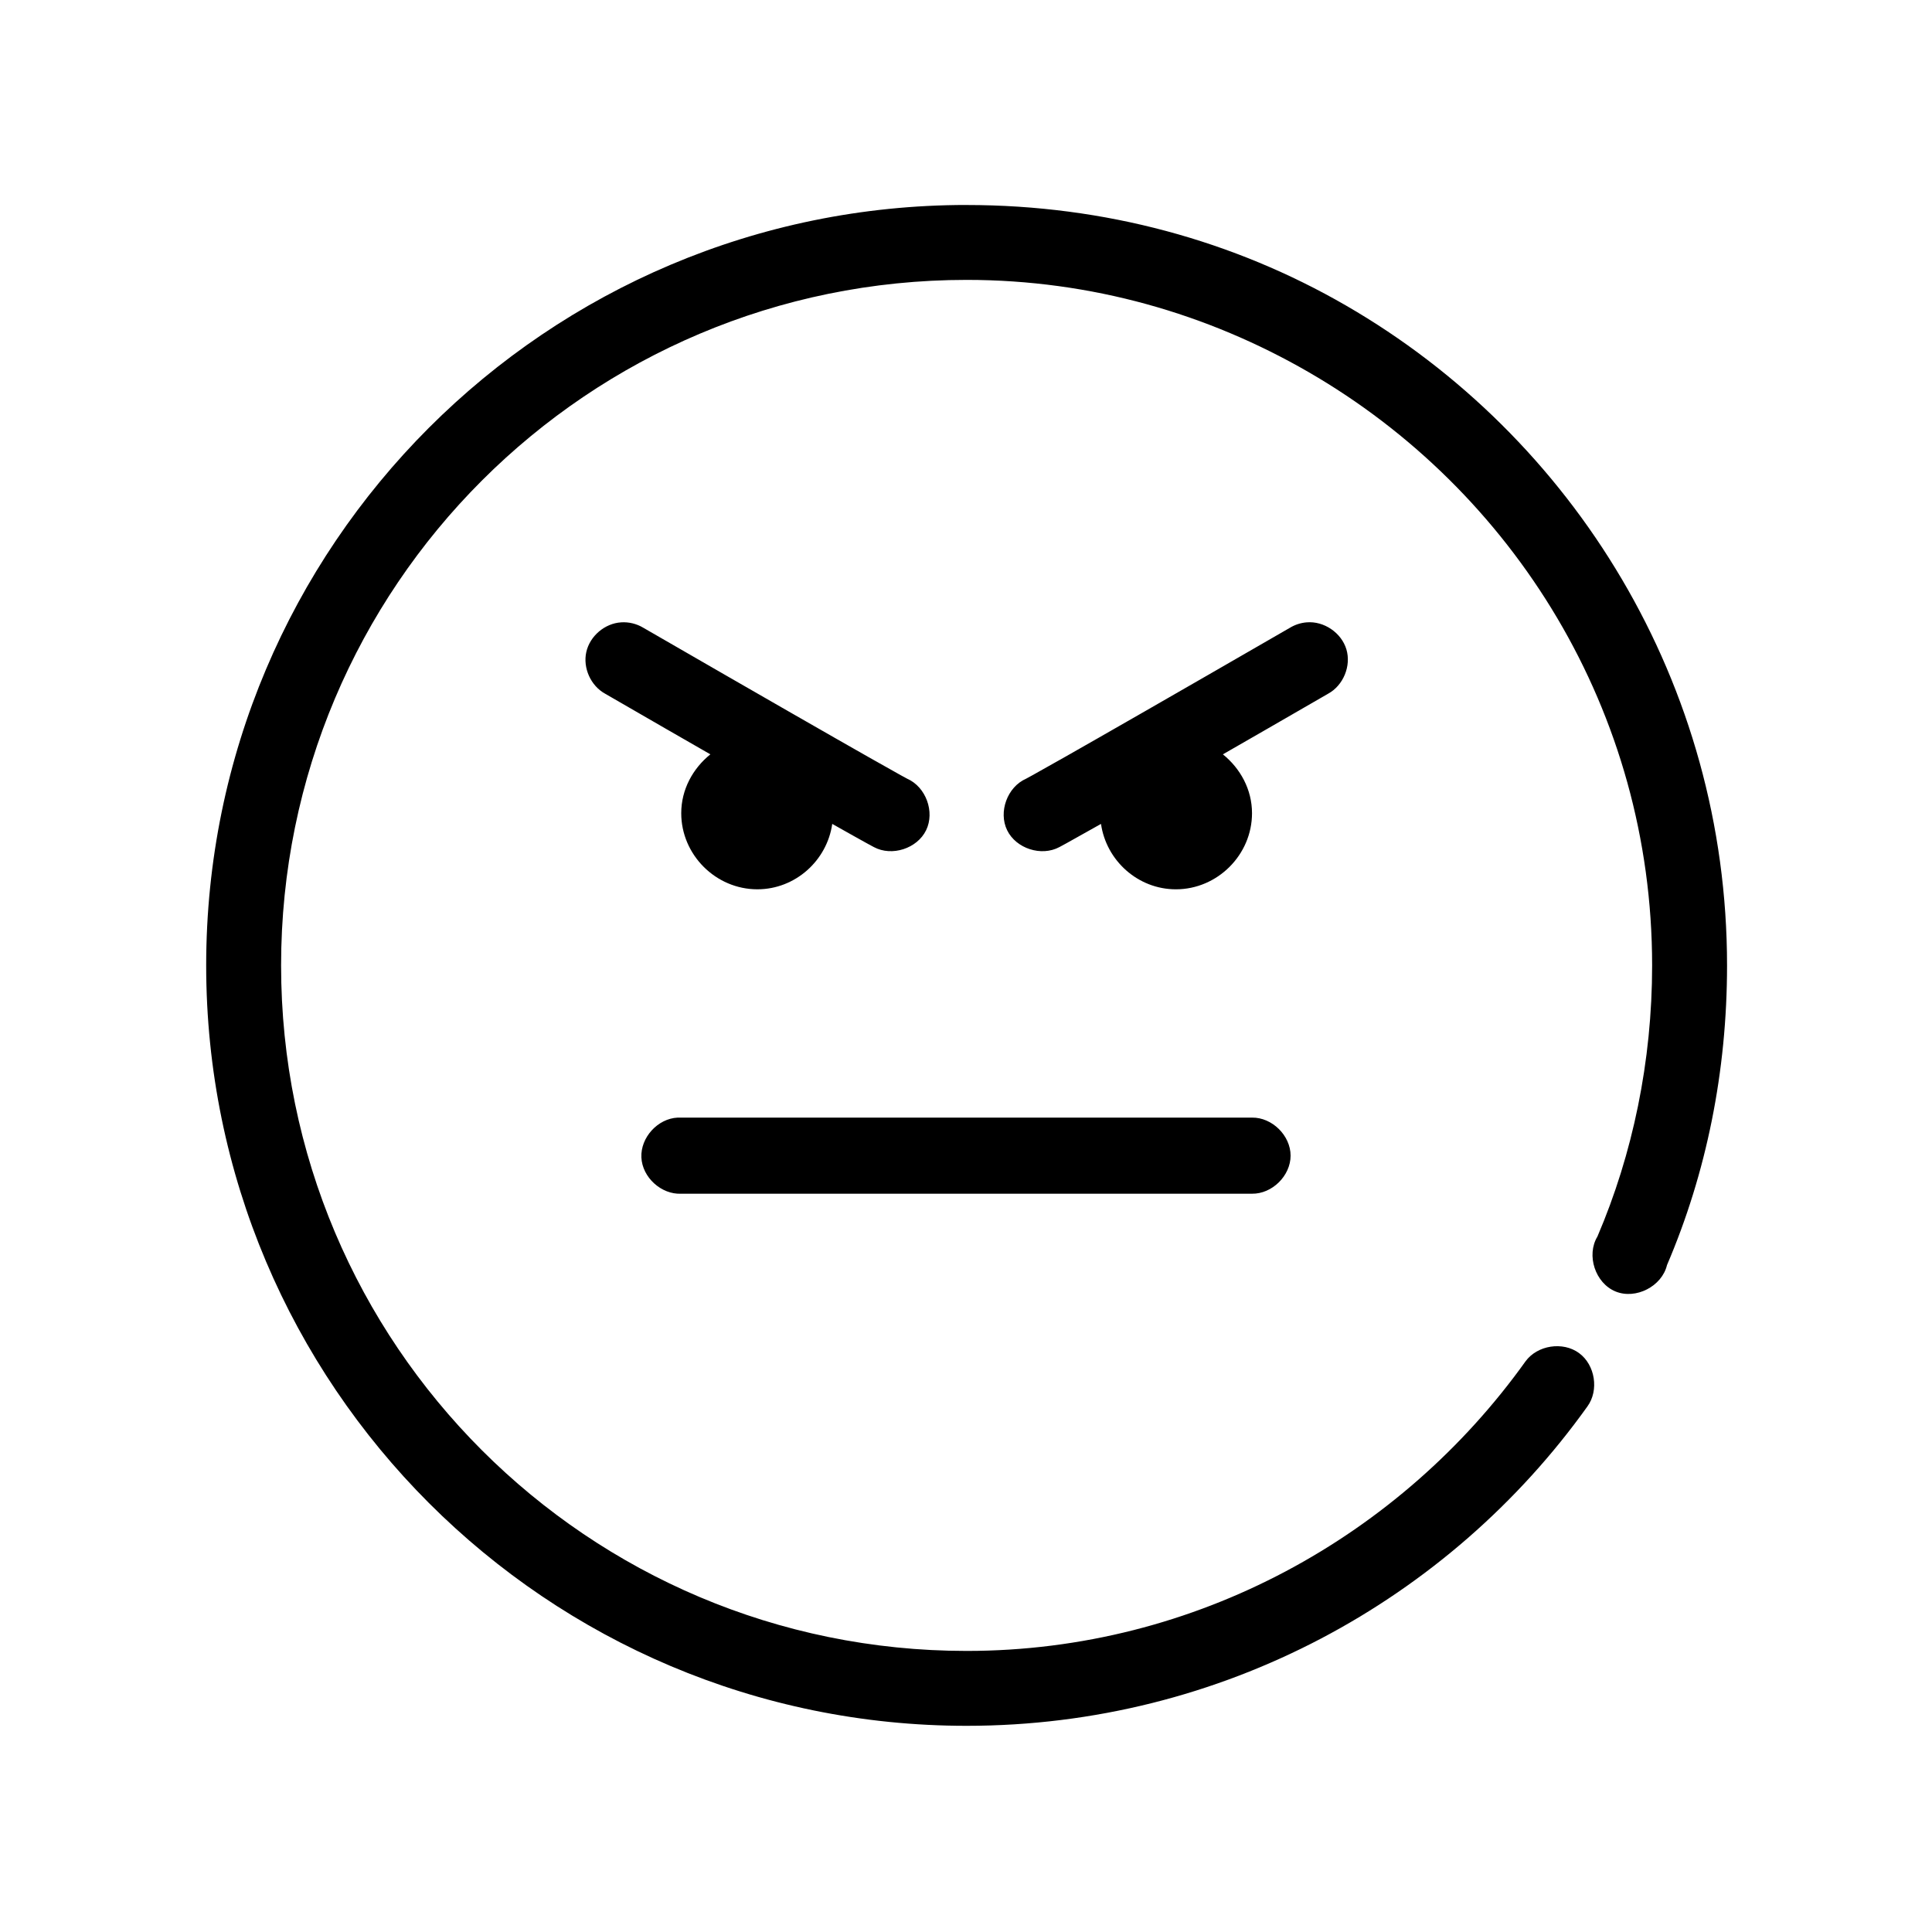 <?xml version="1.0" encoding="UTF-8"?>
<!-- Uploaded to: SVG Repo, www.svgrepo.com, Generator: SVG Repo Mixer Tools -->
<svg fill="#000000" width="800px" height="800px" version="1.1" viewBox="144 144 512 512" xmlns="http://www.w3.org/2000/svg">
 <path d="m400.16 198.32c-111.27 0-201.52 90.258-201.52 201.52s90.258 201.52 201.52 201.52c67.664 0 127.92-33.441 164.5-84.609 3.137-4.289 2.086-11.047-2.207-14.18-4.289-3.137-11.047-2.086-14.18 2.207-32.922 46.059-87.148 76.734-148.11 76.734-100.37 0-181.67-81.305-181.67-181.67 0-100.37 81.305-181.67 181.67-181.67 33.066 0 63.922 9.008 90.598 24.422 54.293 31.371 91.07 89.949 91.07 157.25 0 25.434-5.156 50.031-14.496 71.848-3.008 4.965-0.574 12.355 4.797 14.559s12.297-1.352 13.641-6.996c10.461-24.438 15.914-51.352 15.914-79.41 0-74.605-40.664-140.04-101-174.89-29.645-17.129-63.867-26.629-100.53-26.629zm-91.543 110.61c-4.328 0.258-8.289 3.621-9.238 7.852-0.953 4.231 1.184 8.969 4.984 11.055 15.199 8.777 18.453 10.66 27.891 16.07-4.617 3.719-7.719 9.301-7.719 15.598 0 11.02 9.148 20.168 20.168 20.168 10.066 0 18.457-7.609 19.852-17.332 9.613 5.434 11.031 6.144 11.031 6.144 4.769 2.562 11.473 0.402 13.844-4.469 2.371-4.867-0.059-11.477-5.019-13.652 0 0-4.488-2.223-69.957-40.02-1.742-1.047-3.805-1.547-5.828-1.418zm181.67 0c-1.555 0.125-3.078 0.613-4.41 1.418-65.469 37.801-69.957 40.02-69.957 40.02-4.961 2.176-7.391 8.785-5.019 13.652 2.371 4.867 9.07 7.031 13.844 4.469 0 0 1.414-0.711 11.031-6.144 1.395 9.719 9.785 17.332 19.852 17.332 11.02 0 20.168-9.148 20.168-20.168 0-6.297-3.102-11.883-7.719-15.598 9.438-5.41 12.688-7.297 27.891-16.07 4.027-2.191 6.156-7.363 4.84-11.758-1.316-4.391-5.941-7.539-10.512-7.152zm-166.7 131.25c-5.281 0.246-9.859 5.277-9.613 10.559s5.277 9.859 10.559 9.609h151.26c5.328 0.074 10.227-4.758 10.227-10.086s-4.898-10.16-10.227-10.082h-152.21z"/>
</svg>